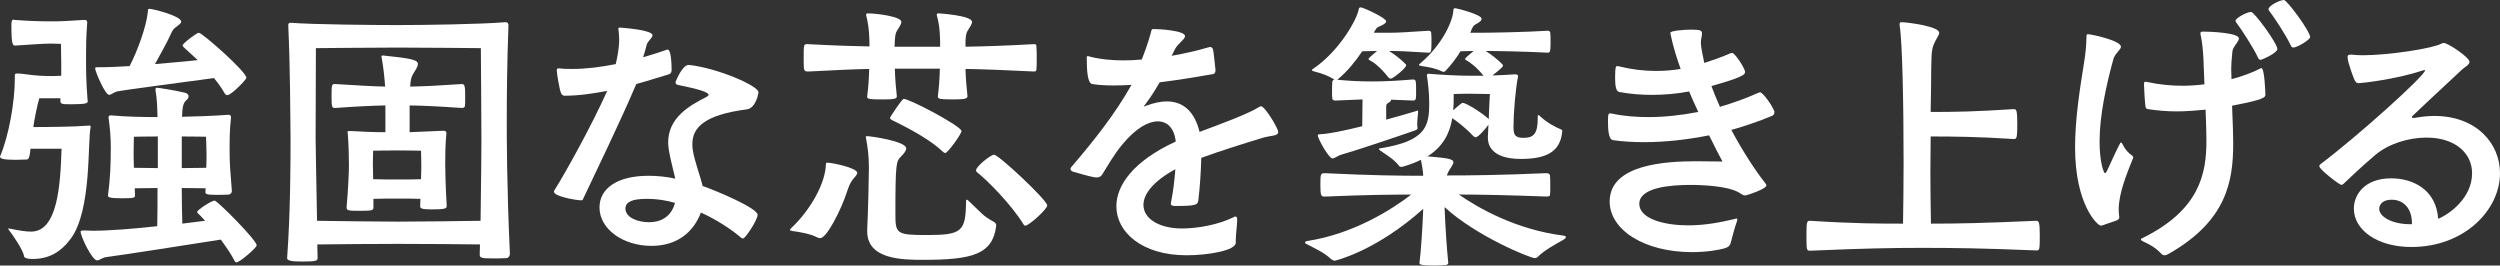 <?xml version="1.0" encoding="UTF-8"?><svg id="_レイヤー_2" xmlns="http://www.w3.org/2000/svg" viewBox="0 0 315.867 33.548"><rect x="0" y="0" width="315.867" height="33.548" fill="#333333" stroke="none"/><defs><style>.cls-1{fill:#fff;stroke-width:0px;}</style></defs><g id="_レイヤー_1-2"><path class="cls-1" d="m11.446,16.09c-.396,1.872.144,10.438-2.483,14.038-1.332,1.8-2.844,2.592-4.859,2.592-1.008,0-1.08-.288-1.08-.396-.108-.756-1.477-2.736-1.908-3.276-.072-.071-.072-.107-.072-.144s0-.036.072-.036c.036,0,.145.036.217.036,1.188.252,2.016.36,2.591.36,3.348,0,3.708-5.832,3.852-10.475h-3.923c-.108,1.224-.252,1.367-.541,1.367-.396,0-.863.036-1.367.036-1.477,0-1.943-.144-1.943-.396,0-.036.035-.072.035-.108,1.08-2.556,1.836-6.803,1.836-9.791v-.323c0-.288.072-.288.396-.288.468,0,1.619.216,2.844.288.611.035,1.223.035,1.584.035.323,0,.719-.035,1.043-.035v-1.404c0-.756-.035-2.628-.035-2.628,0,0-.828-.036-1.26-.036-1.152,0-3.204.181-4.536.252-.288,0-.468-.107-.468-2.483,0-.359,0-.792.252-.792.072,0,.107.036.18.036,1.439.108,2.844.18,4.644.18,1.188,0,1.836-.035,4.067-.18h.107c.252,0,.324.108.324.324v.107c-.144,1.765-.144,3.168-.144,4.176,0,1.872,0,2.987.181,5.363,0,.145.035.216.035.288,0,.252-.145.396-2.016.396-1.152,0-1.439,0-1.439-.396v-.36h-2.664c-.18.469-.684,2.952-.756,3.636,2.123,0,5.147-.036,6.947-.18h.18q.108,0,.108.072v.144Zm14.47,11.807c-.396-.432-.684-.756-.863-.899-.072-.072-.145-.145-.145-.217,0-.252,1.836-1.439,2.195-1.439s5.328,5.003,5.328,5.651c0,.324-2.16,2.159-2.556,2.159-.072,0-.144-.035-.216-.144-.396-.828-1.08-1.8-1.764-2.735-2.988.468-13.066,2.052-14.363,2.195-.575.036-.936.432-1.26.432-.647,0-2.088-3.06-2.088-3.635,0-.108.072-.145.541-.145.287,0,.611.036.972.036,2.124,0,5.22-.252,8.171-.576.035-1.512.035-3.167.035-4.823-1.008,0-2.087.036-2.879.036,0,.288.036.612.036.9,0,.323-.181.359-1.765.359-1.439,0-1.655-.144-1.655-.324.288-2.159.36-3.887.36-6.19,0-1.188-.108-2.412-.288-3.708v-.036c0-.107.108-.216.252-.216h.071c1.944.18,4.068.216,5.867.216-.035-1.332-.071-2.411-.252-3.348v-.144c0-.108.037-.216.145-.216.217,0,2.34.323,3.636.647.216.072.396.216.396.432,0,.181-.107.36-.324.54-.323.288-.467.756-.504,2.052,1.836-.036,3.889-.107,5.832-.252h.072c.215,0,.287.181.287.324-.18,1.62-.18,2.699-.18,4.247,0,1.836.107,2.7.288,5.076,0,.216-.216.432-.396.432-.433.036-1.045.036-1.549.036-1.331,0-1.403-.108-1.403-.396l.036-.432c-.756,0-1.908-.036-3.023-.036,0,1.584.035,3.168.072,4.5l2.879-.36ZM12.922,8.495c.863,0,2.088-.072,3.455-.145,1.008-1.943,2.124-5.003,2.305-6.875.035-.18-.037-.359.18-.359.468,0,4.031.899,4.031,1.619,0,.252-.396.468-.792.792-.323.252-.468.685-.612.972-.359.828-1.188,2.269-1.907,3.6,1.907-.18,3.852-.323,5.399-.504-.828-.792-1.512-1.367-1.764-1.619-.072-.072-.145-.181-.145-.252,0-.217,1.764-1.584,2.053-1.584.432,0,6.011,4.932,6.011,5.688,0,.216-1.907,2.195-2.411,2.195-.145,0-.289-.108-.396-.324-.36-.647-.828-1.26-1.296-1.836-2.663.36-11.663,1.548-12.239,1.692-.432.107-.756.432-1.008.432-.504,0-1.764-2.951-1.764-3.348,0-.144.108-.144.396-.144h.504Zm7.02,8.747c-1.549,0-3.023.035-3.023.035,0,0-.037,1.225-.037,2.088,0,.288,0,.937.037,1.836.827,0,1.979.036,3.023.036v-3.995Zm3.023,3.995c1.152,0,2.34-.036,3.096-.036.035-.828.035-1.476.035-1.764,0-.899-.071-2.16-.071-2.16,0,0-1.513-.035-3.06-.035v3.995Z"/><path class="cls-1" d="m40.128,32.576c0,.359-.108.468-1.944.468-1.367,0-1.907-.108-1.907-.432.433-5.868.433-12.562.433-15.19-.037-2.844-.037-8.747-.289-14.219,0-.144.037-.323.252-.323h.037c2.807.216,10.475.288,13.533.288,3.348,0,10.583-.108,13.57-.36h.072c.288,0,.36.216.36.396-.181,4.607-.216,9.144-.216,12.095,0,2.052,0,8.135.396,16.774,0,.288-.216.54-.432.54-.505.035-1.188.035-1.8.035-1.368,0-1.584-.071-1.584-.504,0-.396.036-.827.036-1.26-2.052-.036-7.847-.071-10.366-.071-2.377,0-7.74.035-10.188.071l.036,1.692Zm20.697-14.938c0-2.231-.071-11.555-.071-11.555,0,0-7.632-.072-10.512-.072s-10.33.072-10.33.072c0,0-.036,9.251-.036,11.446,0,1.116.108,5.616.181,10.367,2.411.036,7.811.108,10.186.108,2.557,0,8.459-.072,10.475-.108.072-4.464.108-9.215.108-10.259Zm-4.392,8.423c0,.252-.107.396-1.871.396-1.225,0-1.477-.108-1.477-.396l.036-.936c-.72-.036-2.052-.036-2.843-.036-.828,0-2.34,0-3.096.036v1.044c0,.396-.072.468-1.729.468-1.404,0-1.656-.036-1.656-.396v-.107c.217-2.556.289-4.5.289-5.22,0-1.044-.037-2.735-.145-3.995,0-.108-.036-.18-.036-.252s.072-.108.288-.108h.216c1.08.072,2.735.145,4.284.145v-3.384c-1.656.036-3.348.108-6.336.324-.396,0-.468-.036-.468-1.44,0-1.584.036-1.584.468-1.584,2.988.181,4.68.288,6.299.324-.071-1.044-.18-2.231-.432-3.636,0-.071-.035-.144-.035-.18,0-.107.035-.107.144-.107h.144c3.492.359,4.32.539,4.32,1.079,0,.36-.36.828-.612,1.26-.252.433-.324.864-.36,1.584,1.8-.036,3.348-.107,6.551-.324.396,0,.396.469.396,1.765,0,.432,0,.827-.035,1.044-.037.144-.217.216-.361.216-3.059-.216-4.822-.288-6.623-.324v3.384l4.212-.181c.324,0,.433.072.433.288v.108c-.145,1.296-.145,3.06-.145,3.815,0,.684.036,2.88.18,5.111v.216Zm-3.203-5.291c0-.612-.036-1.728-.036-1.728,0,0-1.692-.036-2.952-.036s-3.096.036-3.096.036c0,0-.035.972-.035,1.8,0,.323.035.972.035,1.8.793.035,2.377.035,3.096.035s2.232,0,2.952-.035c.036-.9.036-1.62.036-1.872Z"/><path class="cls-1" d="m84.853,8.819c0,.216-.036.468-.36.575-1.115.324-2.52.792-4.104,1.224-1.979,4.68-5.255,11.411-6.73,14.543-.036.144-.145.144-.252.144-.684,0-3.42-.504-3.42-1.08,0-.036,0-.107.036-.144,1.368-2.16,4.716-8.171,6.695-12.599-1.728.324-3.527.612-5.399.612-.18,0-.359-.145-.432-.324-.18-.36-.504-2.304-.54-2.808,0-.216,0-.324.252-.324h.108c.504.072,1.043.072,1.619.072,1.764,0,3.672-.252,5.472-.612.18-.827.432-1.907.432-3.131,0-.36-.036-.721-.071-1.08,0-.108-.037-.216-.037-.252,0-.145.072-.145.289-.145.396.036,4.031.288,4.031.973,0,.323-.648.756-.756,1.26-.145.611-.289,1.079-.433,1.512,1.224-.36,2.269-.685,2.952-.937.035-.035.107-.035.144-.035.468,0,.504,2.051.504,2.375v.181Zm2.231-.612c3.564.396,8.748,2.628,8.748,3.455,0,.108-.324,2.052-1.513,2.16-5.255.684-6.839,2.268-6.839,4.355,0,.216,0,.432.036.684.216,1.477.936,3.275,1.26,4.644,1.512.504,6.946,2.771,6.946,3.636,0,.647-1.547,2.987-1.835,2.987-.072,0-.144,0-.216-.071-1.225-1.044-3.061-2.269-5.111-3.204-.936,2.448-2.952,4.212-6.264,4.212-3.527,0-6.551-2.088-6.551-4.859,0-2.34,2.16-3.996,6.191-3.996,1.08,0,2.231.108,3.383.36-.252-1.152-.647-2.52-.828-3.708-.035-.323-.071-.611-.071-.863,0-3.06,2.556-4.607,4.859-5.76.18-.107.252-.18.252-.252,0-.359-1.403-.756-3.888-1.26-.18-.036-.288-.144-.288-.324,0-.036,0-.107.036-.144s.792-2.052,1.62-2.052h.071Zm-5.184,16.918c-1.079,0-2.879.036-2.879,1.224,0,1.116,1.512,1.728,2.988,1.728,1.295,0,2.771-.54,3.275-2.447-1.152-.324-2.305-.504-3.385-.504Z"/><path class="cls-1" d="m103.305,30.021c-.828-.468-2.304-.72-3.168-.828-.215-.036-.323-.072-.323-.145,0-.035.036-.107.144-.216,2.557-2.411,4.355-5.795,4.392-8.099,0-.144.072-.18.181-.18.575,0,3.779.647,3.779,1.296,0,.252-.324.504-.612.899-.323.432-.468.864-.647,1.368-.756,2.375-2.592,5.975-3.42,5.975-.107,0-.216-.035-.324-.071Zm15.19-17.89c.144-1.044.216-2.124.252-3.456h-5.688c.036,1.368.144,2.448.252,3.491,0,.36-.468.396-1.872.396-1.476,0-1.871-.036-1.871-.324v-.107c.144-1.044.216-2.124.252-3.42-1.943.036-4.212.144-7.703.324-.576,0-.576-.108-.576-1.584,0-1.728,0-1.872.396-1.872h.18c3.348.18,5.76.252,7.738.288,0-1.116-.035-2.412-.396-3.852,0-.036-.036-.107-.036-.144,0-.108.072-.181.217-.181,1.115,0,4.247.396,4.247,1.08,0,.288-.324.72-.576,1.152-.216.359-.216.792-.252,1.26,0,.18-.036.432-.036.72h5.76c0-1.116,0-2.412-.396-3.888,0-.036-.035-.107-.035-.144,0-.108.071-.181.215-.181.037,0,4.248.252,4.248,1.08,0,.288-.324.72-.576,1.152-.216.359-.216.792-.252,1.26v.72c2.232-.036,4.824-.108,8.639-.324.289,0,.324.072.324.324.036.324.036.899.036,1.476,0,.54,0,1.116-.036,1.404,0,.18-.107.252-.324.252-3.707-.181-6.371-.288-8.639-.324.036,1.332.145,2.412.252,3.455,0,.324-.432.396-1.871.396-1.801,0-1.872-.108-1.872-.36v-.071Zm-8.927,16.882c.107-1.98.216-6.731.216-7.812,0-1.62-.181-2.735-.36-3.707,0-.108-.035-.145-.035-.217,0-.071.071-.071.287-.071s4.824.611,4.824,1.548c0,.323-.36.72-.685,1.044-.575.611-.684.756-.684,7.199,0,2.52.108,2.699,3.96,2.699,4.463,0,4.931-.432,4.967-4.319,0-.108.036-.145.072-.145.072,0,.144.036.287.181,1.801,1.691,1.692,1.8,3.168,2.627.217.108.288.324.288.433-.433,3.671-2.987,4.355-9.251,4.355-2.592,0-7.055-.036-7.055-3.6v-.216Zm9.502-9.899c-2.088-1.943-5.65-3.563-6.334-3.923-.217-.108-.289-.217-.289-.324,0-.036,1.512-2.376,1.729-2.376.756,0,7.307,3.456,7.307,4.067,0,.36-1.728,2.771-2.052,2.771-.108,0-.216-.071-.36-.216Zm10.475,9.396c-.071,0-.144-.036-.215-.145-1.512-2.483-4.607-5.615-5.867-6.587-.072-.072-.145-.145-.145-.252,0-.504,1.871-1.979,2.268-1.979.611,0,6.731,5.759,6.731,6.407,0,.468-2.304,2.556-2.772,2.556Z"/><path class="cls-1" d="m156.133,30.668c0,.972-3.42,1.584-6.229,1.584-5.615,0-8.854-2.916-8.854-6.191,0-2.663,2.16-5.723,7.487-8.171v-.18c-.216-1.512-1.044-2.376-2.268-2.376-1.188,0-2.771.864-4.463,2.916-1.045,1.224-1.98,2.915-2.557,3.815-.144.252-.432.359-.684.359-.324,0-.972-.144-2.951-.72-.252-.072-.36-.216-.36-.359,0-.108.071-.217.144-.288,2.809-3.275,5.472-6.623,7.56-10.331-.72.036-1.44.072-2.16.072-.972,0-1.907-.036-2.808-.181-.576-.107-.684-1.691-.684-3.275,0-.18,0-.252.145-.252.071,0,.144.036.287.072,1.225.324,2.664.468,4.211.468.757,0,1.513-.036,2.305-.107.432-1.08.828-2.196,1.151-3.384.108-.433.072-.468.433-.468.576,0,3.887.18,3.887.899,0,.396-.899.936-1.26,1.62l-.432.863c1.619-.287,3.203-.647,4.68-1.079.072,0,.144-.036.18-.036.18,0,.288.107.359.288.108.323.217,1.871.324,2.627,0,.433-.252.504-.287.504-2.053.36-4.428.756-6.768,1.044-.864,1.477-1.225,1.98-1.836,2.808-.107.145-.18.217-.18.252h.035c.037,0,.145-.071.289-.107.971-.36,1.836-.54,2.592-.54,2.23,0,3.562,1.476,4.139,3.852,2.592-.972,6.155-2.268,7.559-3.168.072-.036.145-.071.217-.071.468,0,2.16,2.771,2.16,3.239,0,.54-.828.432-1.873.72-2.591.792-5.255,1.62-7.846,2.556-.037,1.728-.181,3.779-.36,5.256-.072.684-.181.827-2.952.827-.396,0-.539-.107-.539-.288,0-.071.035-.144.035-.216.252-1.224.432-2.735.54-4.14-2.844,1.548-4.031,3.168-4.031,4.5,0,1.836,2.124,2.987,4.859,2.987,1.979,0,4.571-.468,6.479-1.403.107-.072.216-.108.287-.108.145,0,.217.108.217.432,0,.612-.18,1.872-.18,2.556v.324Z"/><path class="cls-1" d="m179.35,33.188c.18-1.331.396-4.607.469-6.803-5.976,5.363-11.123,6.551-11.159,6.551-.144,0-.323-.071-.54-.252-.828-.792-2.123-1.367-2.951-1.8-.18-.071-.288-.18-.288-.252,0-.071.108-.144.288-.18,5.795-.899,10.547-3.888,13.139-5.867-2.629,0-5.796.036-10.907.252-.468,0-.576-.036-.576-1.476,0-1.404.036-1.477.576-1.477,6.083.288,9.431.324,12.419.324-.037-.647-.145-1.332-.289-2.016-.647.324-1.403.612-2.268.864-.072,0-.144.036-.215.036-.109,0-.217-.036-.289-.145-.647-.863-1.799-1.512-2.303-1.872-.181-.144-.252-.216-.252-.252,0-.071.144-.071.323-.107,5.544-.9,6.048-2.735,6.048-5.543v-.36c0-.972-.145-2.376-.289-3.275v-.072c0-.108.108-.144.252-.144,1.729.144,3.708.252,5.436.252h1.477c-.973-1.188-1.764-1.729-2.16-1.944-.107-.036-.18-.107-.18-.18,0-.145,1.008-.936,1.08-1.008-.576,0-1.116.036-1.656.036-.504.827-1.152,1.691-1.871,2.447-.072.108-.181.145-.289.145-.071,0-.107,0-.18-.036-.791-.396-1.548-.54-2.556-.685-.216-.036-.36-.071-.36-.144,0-.036.037-.072.108-.145,2.916-2.447,4.212-5.507,4.247-6.803,0-.144.072-.216.252-.216.145,0,3.312.792,3.312,1.332,0,.144-.108.323-.469.54-.396.252-.539.216-.791.791-.037.145-.108.288-.181.433h1.548c1.008,0,5.436-.072,8.243-.252.181,0,.288.072.323.252.037.216.037.792.037,1.332,0,1.044-.072,1.188-.36,1.188-2.663-.144-6.3-.216-7.847-.216.72.432,1.619,1.151,2.123,1.691.036.072.072.108.072.145,0,.18-.216.359-1.332,1.26.936-.036,1.908-.072,2.88-.145.181,0,.36.072.36.216v.036c-.324,1.584-.576,4.607-.576,6.3,0,.972.072,1.476,1.26,1.476,1.332,0,1.8-.576,1.8-2.483v-.181c0-.107,0-.216.108-.216.035,0,.071.036.144.108.937.899,2.124,1.476,2.663,1.691.181.072.181.145.181.252-.216,2.52-1.907,3.492-5.22,3.492-3.959,0-4.176-2.017-4.176-2.664v-.108l.072-1.548c-.252.36-1.26,1.584-1.619,1.584-.108,0-.217-.072-.324-.18-1.152-1.224-2.195-1.944-2.628-2.231-.323,1.979-1.224,3.635-3.132,4.823,2.592.216,3.275.324,3.275.756,0,.252-.323.647-.575,1.08-.108.18-.181.359-.252.575,2.915,0,6.731-.036,12.562-.288.289,0,.433.108.469.288.035.252.035.864.035,1.44,0,.432,0,.827-.035,1.044,0,.144-.252.18-.469.18-4.895-.18-8.242-.252-11.05-.252,2.556,1.764,7.271,4.428,13.175,5.184.252.036.359.107.359.18,0,.108-.145.252-.396.396-.971.54-2.34,1.296-3.096,2.052-.144.145-.287.217-.467.217-.541,0-7.344-2.736-11.375-6.443.072,2.123.288,5.436.468,7.055,0,.145-.144.252-.323.252-.396.036-.973.072-1.513.072-1.764,0-1.8-.18-1.8-.288v-.072Zm-.252-16.989c0,.144-.107.216-.432.323-2.16.756-7.848,2.664-9.215,3.024-.396.107-.792.468-1.115.468-.433,0-1.836-2.484-1.836-2.916,0-.107.144-.144.359-.144,1.044-.036,3.096-.468,5.256-1.008,0-1.044.035-2.232.035-3.384l-3.455.144c-.145,0-.324-.071-.359-.216-.037-.18-.037-.54-.037-.899,0-.504,0-1.044.037-1.26.035-.145.107-.252.252-.288-.756-.468-1.513-.756-2.521-1.008-.18-.036-.323-.108-.323-.181,0-.035.035-.071.144-.144,3.275-2.195,5.579-6.228,5.795-7.595.036-.145.108-.181.288-.181.396.072,3.168,1.332,3.168,1.764,0,.145-.145.288-.54.504-.468.217-.612.181-.937.757l-.071.18h2.016c1.008,0,2.088-.072,4.896-.252.18,0,.287.072.324.252.035.216.035.792.035,1.332,0,1.044-.072,1.188-.359,1.188-2.916-.18-3.707-.216-4.896-.216h-.108c.721.432,1.62,1.151,2.124,1.691.036.036.036.108.036.145,0,.288-1.62,1.655-1.943,1.655-.108,0-.181-.036-.289-.144-1.079-1.368-1.907-1.944-2.339-2.16-.108-.036-.181-.107-.181-.18,0-.145,1.008-.936,1.08-1.008l-1.871.036c-.864,1.296-1.908,2.556-3.023,3.491l-.145.108c1.548.144,2.808.216,4.428.216,1.836,0,3.383-.108,5.184-.252.18,0,.287.107.323.288.036.216.036.756.036,1.26,0,.359,0,.72-.036.899-.036.145-.18.216-.323.216l-2.809-.107v.036c0,.107-.107.252-.396.396-.181.108-.216.252-.216.468v1.62c1.691-.468,3.096-.864,3.779-1.08.107-.036.18-.072.216-.072s.036.036.036.108v.144c-.036.36-.107.937-.107,1.44,0,.144,0,.324.035.468v.072Zm6.803-4.355c-.684,0-1.547,0-2.23.036,0,.72,0,1.403-.072,2.052.396-.36.899-.756,1.043-.864.037-.036.072-.072.181-.072.36,0,2.268,1.116,3.275,2.052.036-1.224.108-2.447.144-3.167-.611,0-1.655-.036-2.34-.036Z"/><path class="cls-1" d="m224.183,14.183c0,.18-.036.359-.324.468-1.548.647-3.312,1.26-5.111,1.764,1.476,2.771,3.096,5.219,4.319,6.767.072.072.108.181.108.252,0,.433-2.448,1.261-2.7,1.261-.216,0-.396-.145-.576-.253-1.403-.972-4.931-1.079-6.406-1.079-2.268,0-6.371.288-6.371,2.375,0,1.98,3.311,2.736,6.191,2.736,2.016,0,3.994-.36,5.795-.792.144-.036.216-.072.287-.072.072,0,.108.036.108.108,0,.071-.036.18-.071.323-.252.685-.504,1.656-.721,2.484-.107.504-.287.72-1.008.899-.576.145-2.016.433-3.887.433-6.084,0-10.439-2.809-10.439-6.407,0-4.716,7.163-5.076,10.979-5.076,1.26,0,2.412.036,3.275.036-.396-.72-1.008-1.907-1.691-3.312-2.699.54-5.508.864-8.207.864-1.332,0-2.664-.072-3.924-.252-.611-.072-.647-1.44-.647-2.628,0-.756.144-.756.252-.756.071,0,.144,0,.288.036,1.512.324,3.06.432,4.607.432,2.088,0,4.211-.252,6.264-.647-.396-.864-.793-1.692-1.152-2.592-1.512.288-3.096.432-4.752.432-1.332,0-2.699-.107-4.066-.359-.433-.072-.541-.756-.541-1.872,0-1.332.108-1.404.252-1.404.037,0,.145,0,.252.036,1.62.396,3.132.576,4.607.576,1.08,0,2.124-.072,3.168-.252-1.044-2.916-1.296-4.535-1.296-4.571,0-.252,1.655-.396,2.7-.396,1.151,0,1.295.145,1.295.504,0,.288-.144.685-.144,1.188,0,.432.252,1.691.433,2.52,1.115-.36,2.23-.756,3.311-1.224.072-.036.145-.036.217-.036.324,0,1.403,1.619,1.619,2.304v.107c0,.324-.287.648-4.247,1.765.323.863.684,1.764,1.079,2.627,1.692-.504,3.312-1.08,4.824-1.764.107-.036.18-.072.252-.072.324,0,1.512,1.62,1.8,2.412v.108Z"/><path class="cls-1" d="m240.01,3.023c0-.18.072-.216.324-.216.863.036,4.68.54,4.68,1.332,0,.252-.252.576-.469,1.008-.432.863-.504,1.116-.539,3.348,0,1.296-.036,3.312-.072,5.651,2.987,0,5.579-.036,10.511-.36.323,0,.432.145.432,1.872,0,1.764-.071,1.907-.432,1.907-4.464-.288-7.487-.323-10.511-.323,0,1.476-.036,3.023-.036,4.571,0,2.195.036,4.427.072,6.443,3.708,0,6.659-.072,13.282-.36.359,0,.468.144.468,1.872,0,1.836-.036,1.871-.433,1.871-7.055-.288-10.546-.323-14.613-.323-3.779,0-7.271.071-13.967.359-.432,0-.468-.036-.468-1.8,0-1.871.036-1.979.468-1.979,5.688.36,8.819.36,11.734.36.037-2.34.072-5.04.072-7.703,0-7.235-.144-15.154-.504-17.386v-.145Z"/><path class="cls-1" d="m265.635,28.473c-.071,0-.144.036-.215.036-.36,0-3.24-2.556-3.24-9.899,0-3.6.612-7.415,1.116-10.582.216-1.296.288-2.124.323-3.348,0-.288.037-.36.181-.36.396,0,4.175.792,4.175,1.584,0,.396-.791.864-.971,1.62-.865,3.167-1.729,7.019-1.729,10.366,0,2.664.54,3.995.684,3.995.072,0,.145-.107.252-.287,1.549-3.42,1.729-3.6,1.729-3.6.035,0,.107.036.18.107,0,0,.396.972,1.26,1.548.107.072.145.145.145.216,0,.108-.037.217-.108.324-.685,1.728-1.728,4.212-1.728,6.299,0,.288.035.612.072.9v.072c0,.18-.108.252-.252.359l-1.873.648Zm16.522-10.295c0,4.823-.899,9.719-8.026,13.822-.252.144-.433.252-.648.252-.145,0-.324-.072-.504-.288-.72-.756-1.476-1.116-2.232-1.476-.18-.108-.252-.145-.252-.216,0-.072.072-.145.252-.216,7.128-3.528,8.027-8.063,8.027-12.239,0-1.476-.107-3.923-.107-3.959-1.188.107-2.447.216-3.672.216-1.26,0-2.447-.108-3.6-.288-.252-.036-.287-.144-.324-.359-.072-.505-.18-2.16-.18-2.7,0-.288,0-.396.18-.396.037,0,.145,0,.252.035,1.477.324,2.988.469,4.428.469.936,0,1.872-.072,2.771-.181-.107-2.231-.072-4.355-.468-6.19-.036-.108-.036-.217-.036-.288,0-.145.108-.181.469-.181.756,0,4.391.145,4.391.864,0,.432-.791,1.044-.828,1.691-.107,1.08-.144,1.656-.144,2.196,0,.396.036.756.036,1.26,1.476-.396,2.699-.864,3.6-1.332.072-.036.145-.072.18-.072.396,0,.504,3.204.504,3.312,0,.396-.072.648-4.211,1.44.107,2.556.144,3.852.144,4.823Zm3.456-10.619c-.145,0-.252-.107-.324-.287-.611-1.296-2.088-3.564-2.771-4.464-.036-.072-.072-.108-.072-.18,0-.324,1.404-1.116,1.98-1.116.395,0,3.311,3.96,3.311,4.68,0,.504-1.943,1.367-2.123,1.367Zm4.139-1.548c-.144,0-.252-.107-.324-.287-.611-1.296-2.087-3.528-2.771-4.428-.035-.072-.035-.108-.035-.145,0-.432,1.439-1.151,1.943-1.151.396,0,3.312,3.96,3.312,4.68,0,.359-1.655,1.331-2.124,1.331Z"/><path class="cls-1" d="m305.033,14.902c.827-.145,1.655-.252,2.52-.252,5.363,0,8.314,3.491,8.314,7.234,0,4.644-4.5,9.323-11.194,9.323-4.284,0-7.271-2.124-7.271-4.859,0-1.691,1.296-3.815,4.716-3.815,2.771,0,5.688,1.439,5.939,5.111,1.476-.612,4.283-2.664,4.283-5.76,0-2.52-2.124-4.499-5.76-4.499-2.303,0-4.823.792-6.515,2.231-2.088,1.8-2.735,2.448-3.995,3.636-.108.072-.181.108-.252.108-.217,0-2.772-1.944-2.772-2.34,0-.108.036-.216.108-.252,4.751-3.563,13.246-11.23,13.246-11.879,0,0-.036-.036-.072-.036-.072,0-.144.036-.287.072-3.385,1.116-7.668,1.584-8.027,1.584-.252,0-.324-.072-.504-.36-.072-.107-.9-2.268-.9-2.915,0-.216.072-.324.324-.324h.216c.396.036.864.072,1.368.072,3.275,0,8.891-.864,9.971-1.477.107-.071.18-.071.288-.071.54,0,3.239,1.836,3.239,2.375,0,.396-.684.721-.9.937-1.043,1.008-3.743,3.455-6.227,5.831-.072.072-.145.144-.145.216s.037.108.181.108h.108Zm-.289,13.354c0-2.304-1.439-3.024-2.52-3.024-1.619,0-1.619,1.08-1.619,1.152,0,1.008,1.655,1.943,3.887,1.943h.252v-.071Z"/></g></svg>